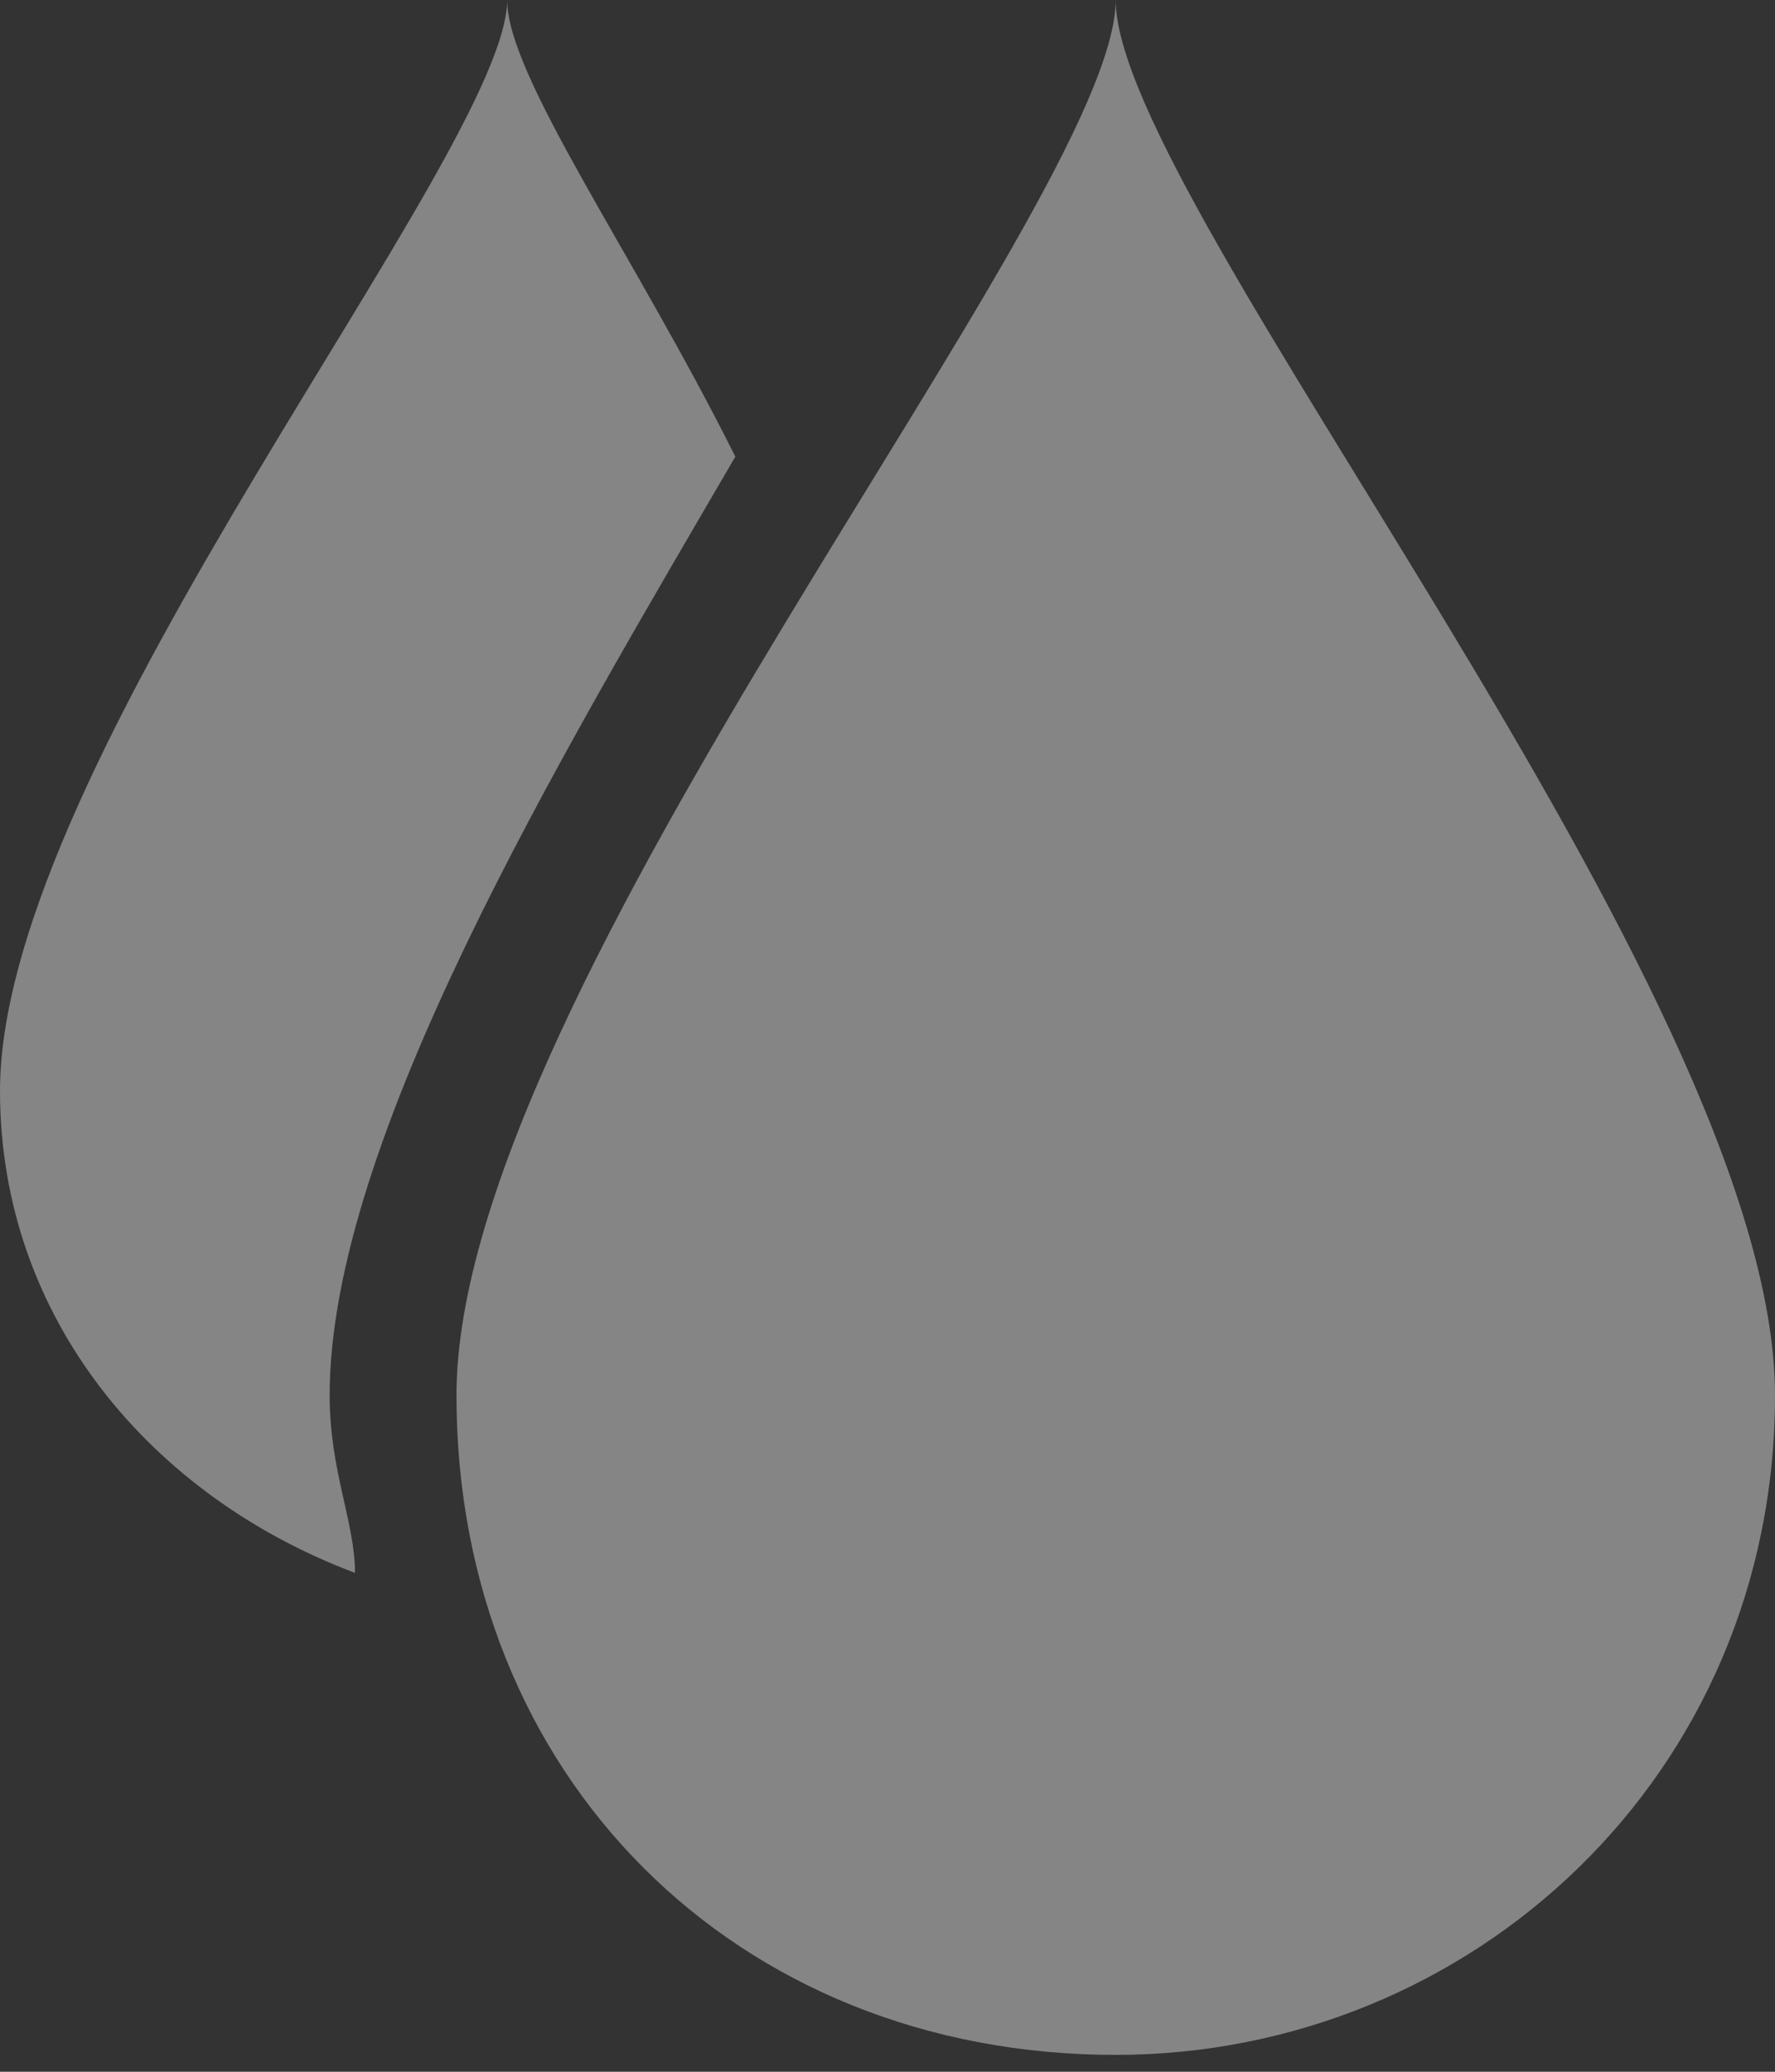 <svg width="18" height="21" viewBox="0 0 18 21" fill="none" xmlns="http://www.w3.org/2000/svg">
<rect x="0" y="0" width="18" height="21" fill="#333333" stroke="none"/>
<path d="M11.314 20.829C14.914 20.829 18 18 18 14.143C18 10.029 11.314 2.057 11.314 0C11.314 2.057 4.629 10.029 4.629 14.143C4.629 18 7.457 20.829 11.314 20.829Z" fill="white" fill-opacity="0.4"/>
<path d="M7.457 4.629C6.429 2.571 5.143 0.771 5.143 0C5.143 1.543 0 7.714 0 11.057C0 13.371 1.543 15.171 3.6 15.943C3.6 15.429 3.343 14.914 3.343 14.143C3.343 11.571 5.657 7.714 7.457 4.629Z" fill="white" fill-opacity="0.4"/>
</svg>
